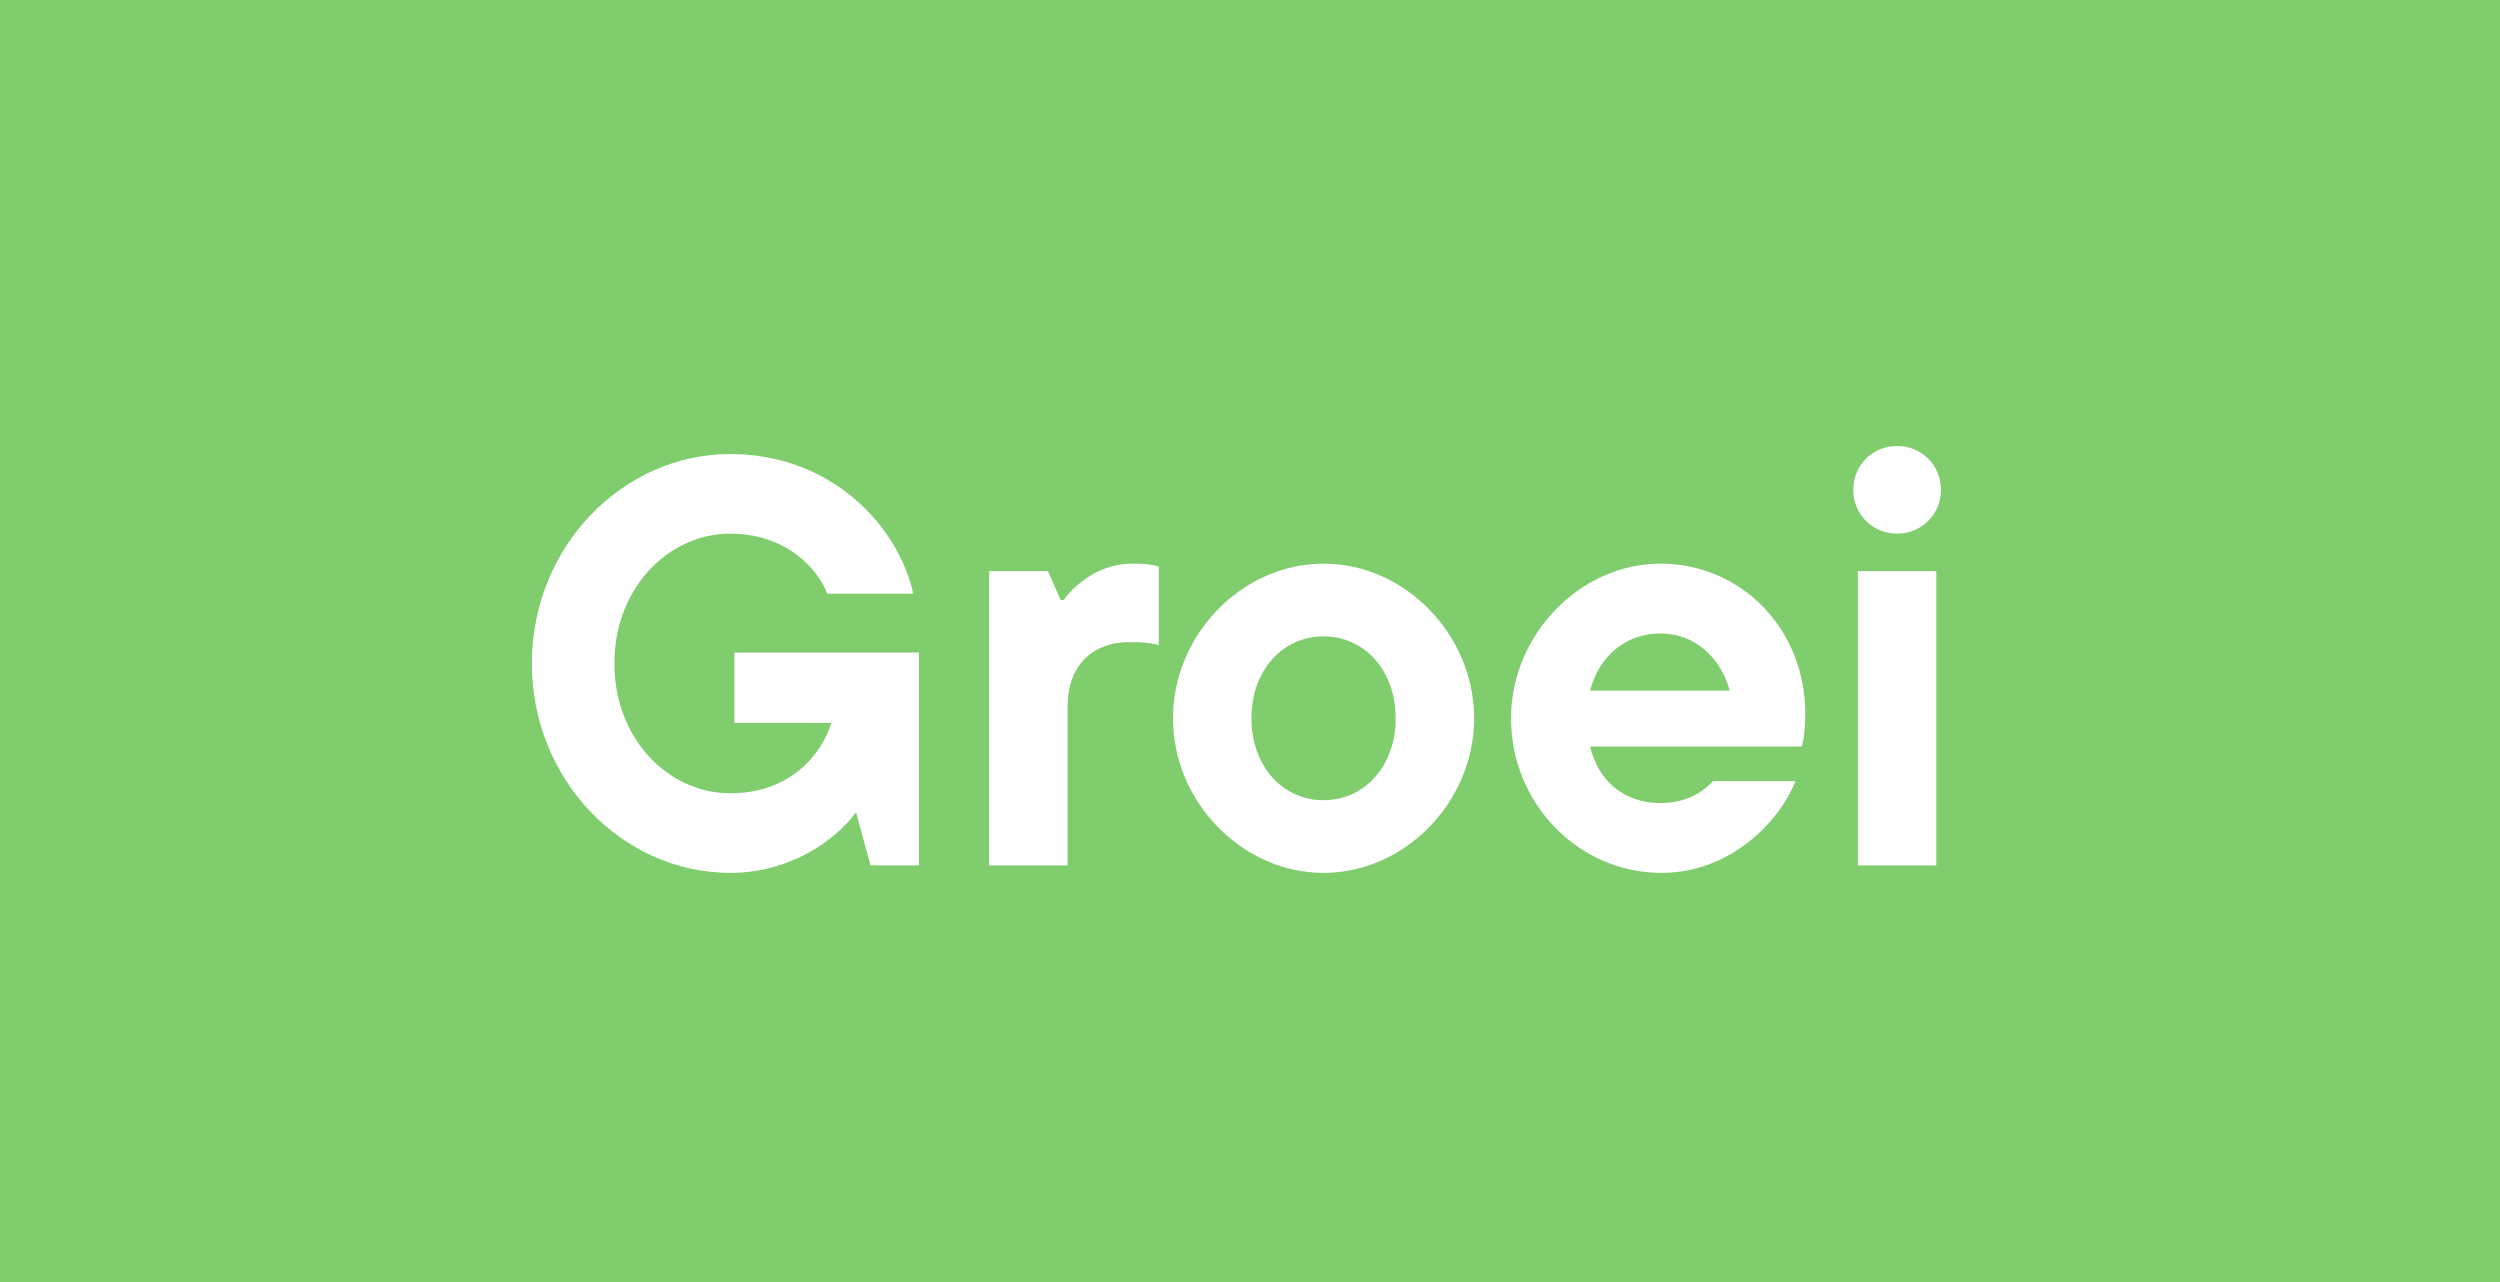 <svg width="78" height="40" viewBox="0 0 78 40" fill="none" xmlns="http://www.w3.org/2000/svg">
<rect width="78" height="40" fill="#80CD6D"/>
<path d="M22.912 22.554V20.358H28.672V27H27.16L26.71 25.344C26.026 26.262 24.604 27.234 22.786 27.234C19.42 27.234 16.594 24.336 16.594 20.7C16.594 17.064 19.42 14.166 22.786 14.166C25.954 14.166 28.042 16.434 28.492 18.522H25.81C25.504 17.712 24.496 16.65 22.786 16.65C20.842 16.65 19.168 18.36 19.168 20.7C19.168 23.04 20.842 24.75 22.786 24.75C24.748 24.75 25.684 23.418 25.936 22.554H22.912ZM33.309 27H30.861V17.82H32.697L33.093 18.72H33.183C33.363 18.468 34.119 17.586 35.325 17.586C35.703 17.586 35.883 17.604 36.153 17.676V20.124C35.883 20.052 35.613 20.034 35.235 20.034C34.083 20.034 33.309 20.772 33.309 22.032V27ZM41.295 27.234C38.758 27.234 36.597 25.02 36.597 22.41C36.597 19.8 38.758 17.586 41.295 17.586C43.834 17.586 45.993 19.8 45.993 22.41C45.993 25.02 43.834 27.234 41.295 27.234ZM41.295 24.966C42.574 24.966 43.545 23.904 43.545 22.41C43.545 20.916 42.574 19.854 41.295 19.854C40.017 19.854 39.045 20.916 39.045 22.41C39.045 23.904 40.017 24.966 41.295 24.966ZM56.324 22.266C56.324 22.752 56.27 23.112 56.216 23.292H49.61C49.88 24.408 50.708 25.056 51.806 25.056C52.76 25.056 53.264 24.57 53.444 24.372H56.018C55.532 25.614 54.002 27.234 51.842 27.234C49.25 27.234 47.144 25.074 47.144 22.41C47.144 19.8 49.304 17.586 51.806 17.586C54.308 17.586 56.324 19.602 56.324 22.266ZM51.806 19.764C50.744 19.764 49.898 20.448 49.61 21.546H53.966C53.678 20.484 52.85 19.764 51.806 19.764ZM59.19 16.65C58.434 16.65 57.822 16.056 57.822 15.282C57.822 14.508 58.434 13.914 59.19 13.914C59.946 13.914 60.558 14.508 60.558 15.282C60.558 16.056 59.946 16.65 59.19 16.65ZM60.414 27H57.966V17.82H60.414V27Z" fill="white"/>
</svg>

